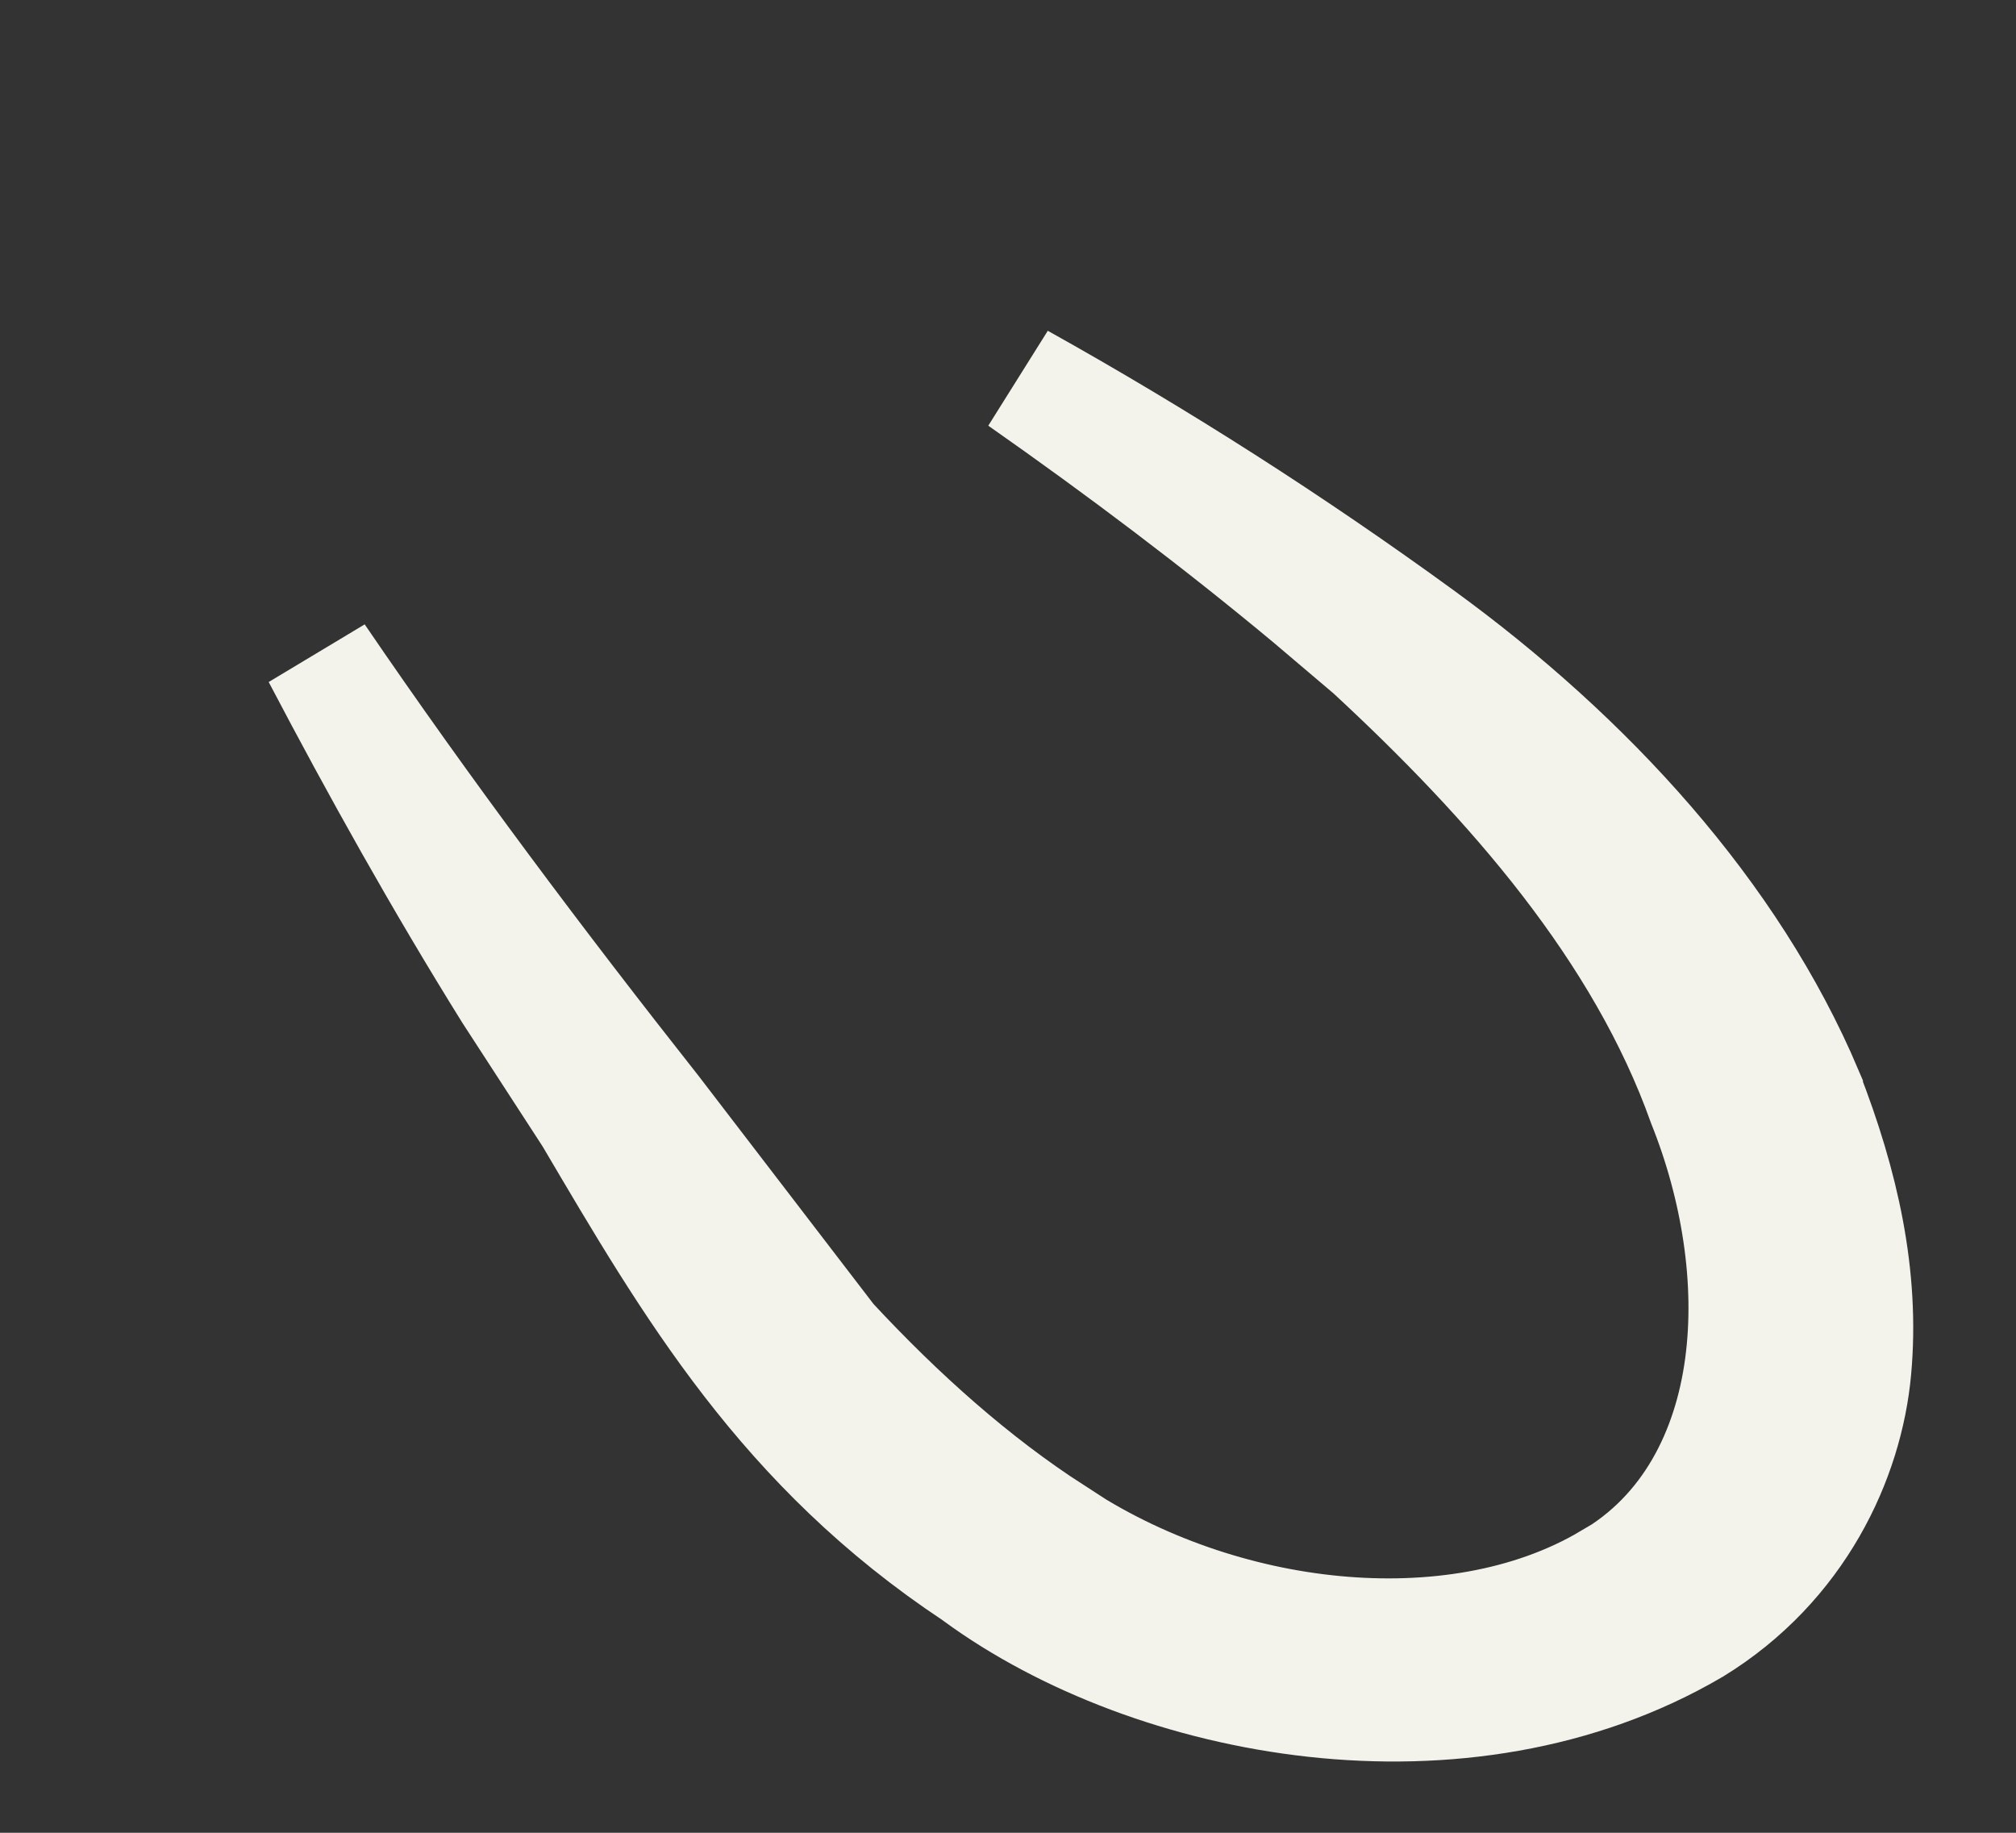<?xml version="1.0" encoding="utf-8"?>
<svg xmlns="http://www.w3.org/2000/svg" fill="none" height="100%" overflow="visible" preserveAspectRatio="none" style="display: block;" viewBox="0 0 11 10" width="100%">
<rect x="0" y="0" width="11" height="10" fill="#333333" stroke="none"/>
<path d="M5.568 2.072C6.328 2.496 7.056 2.962 7.75 3.467C8.67 4.136 9.449 4.989 9.859 5.958V5.959C10.056 6.464 10.169 6.965 10.123 7.472C10.079 7.96 9.814 8.536 9.243 8.886C7.982 9.625 6.286 9.297 5.33 8.598L5.324 8.593L5.318 8.589C4.277 7.899 3.768 7.022 3.225 6.101L3.215 6.085L2.782 5.418C2.404 4.811 2.062 4.198 1.737 3.579C2.319 4.433 2.945 5.266 3.57 6.058L4.521 7.298L4.529 7.31L4.539 7.32C4.909 7.718 5.314 8.081 5.752 8.363V8.364C6.208 8.669 6.753 8.854 7.283 8.904C7.81 8.954 8.347 8.873 8.777 8.619L8.778 8.62C9.218 8.366 9.435 7.92 9.498 7.454C9.561 6.99 9.478 6.477 9.295 6.02C8.959 5.077 8.248 4.264 7.469 3.545L7.461 3.539L7.144 3.27C6.643 2.853 6.116 2.456 5.568 2.072Z" fill="#F3F3EC" id="Vector" stroke="#F3F3EC" stroke-width="0.612"/>
</svg>